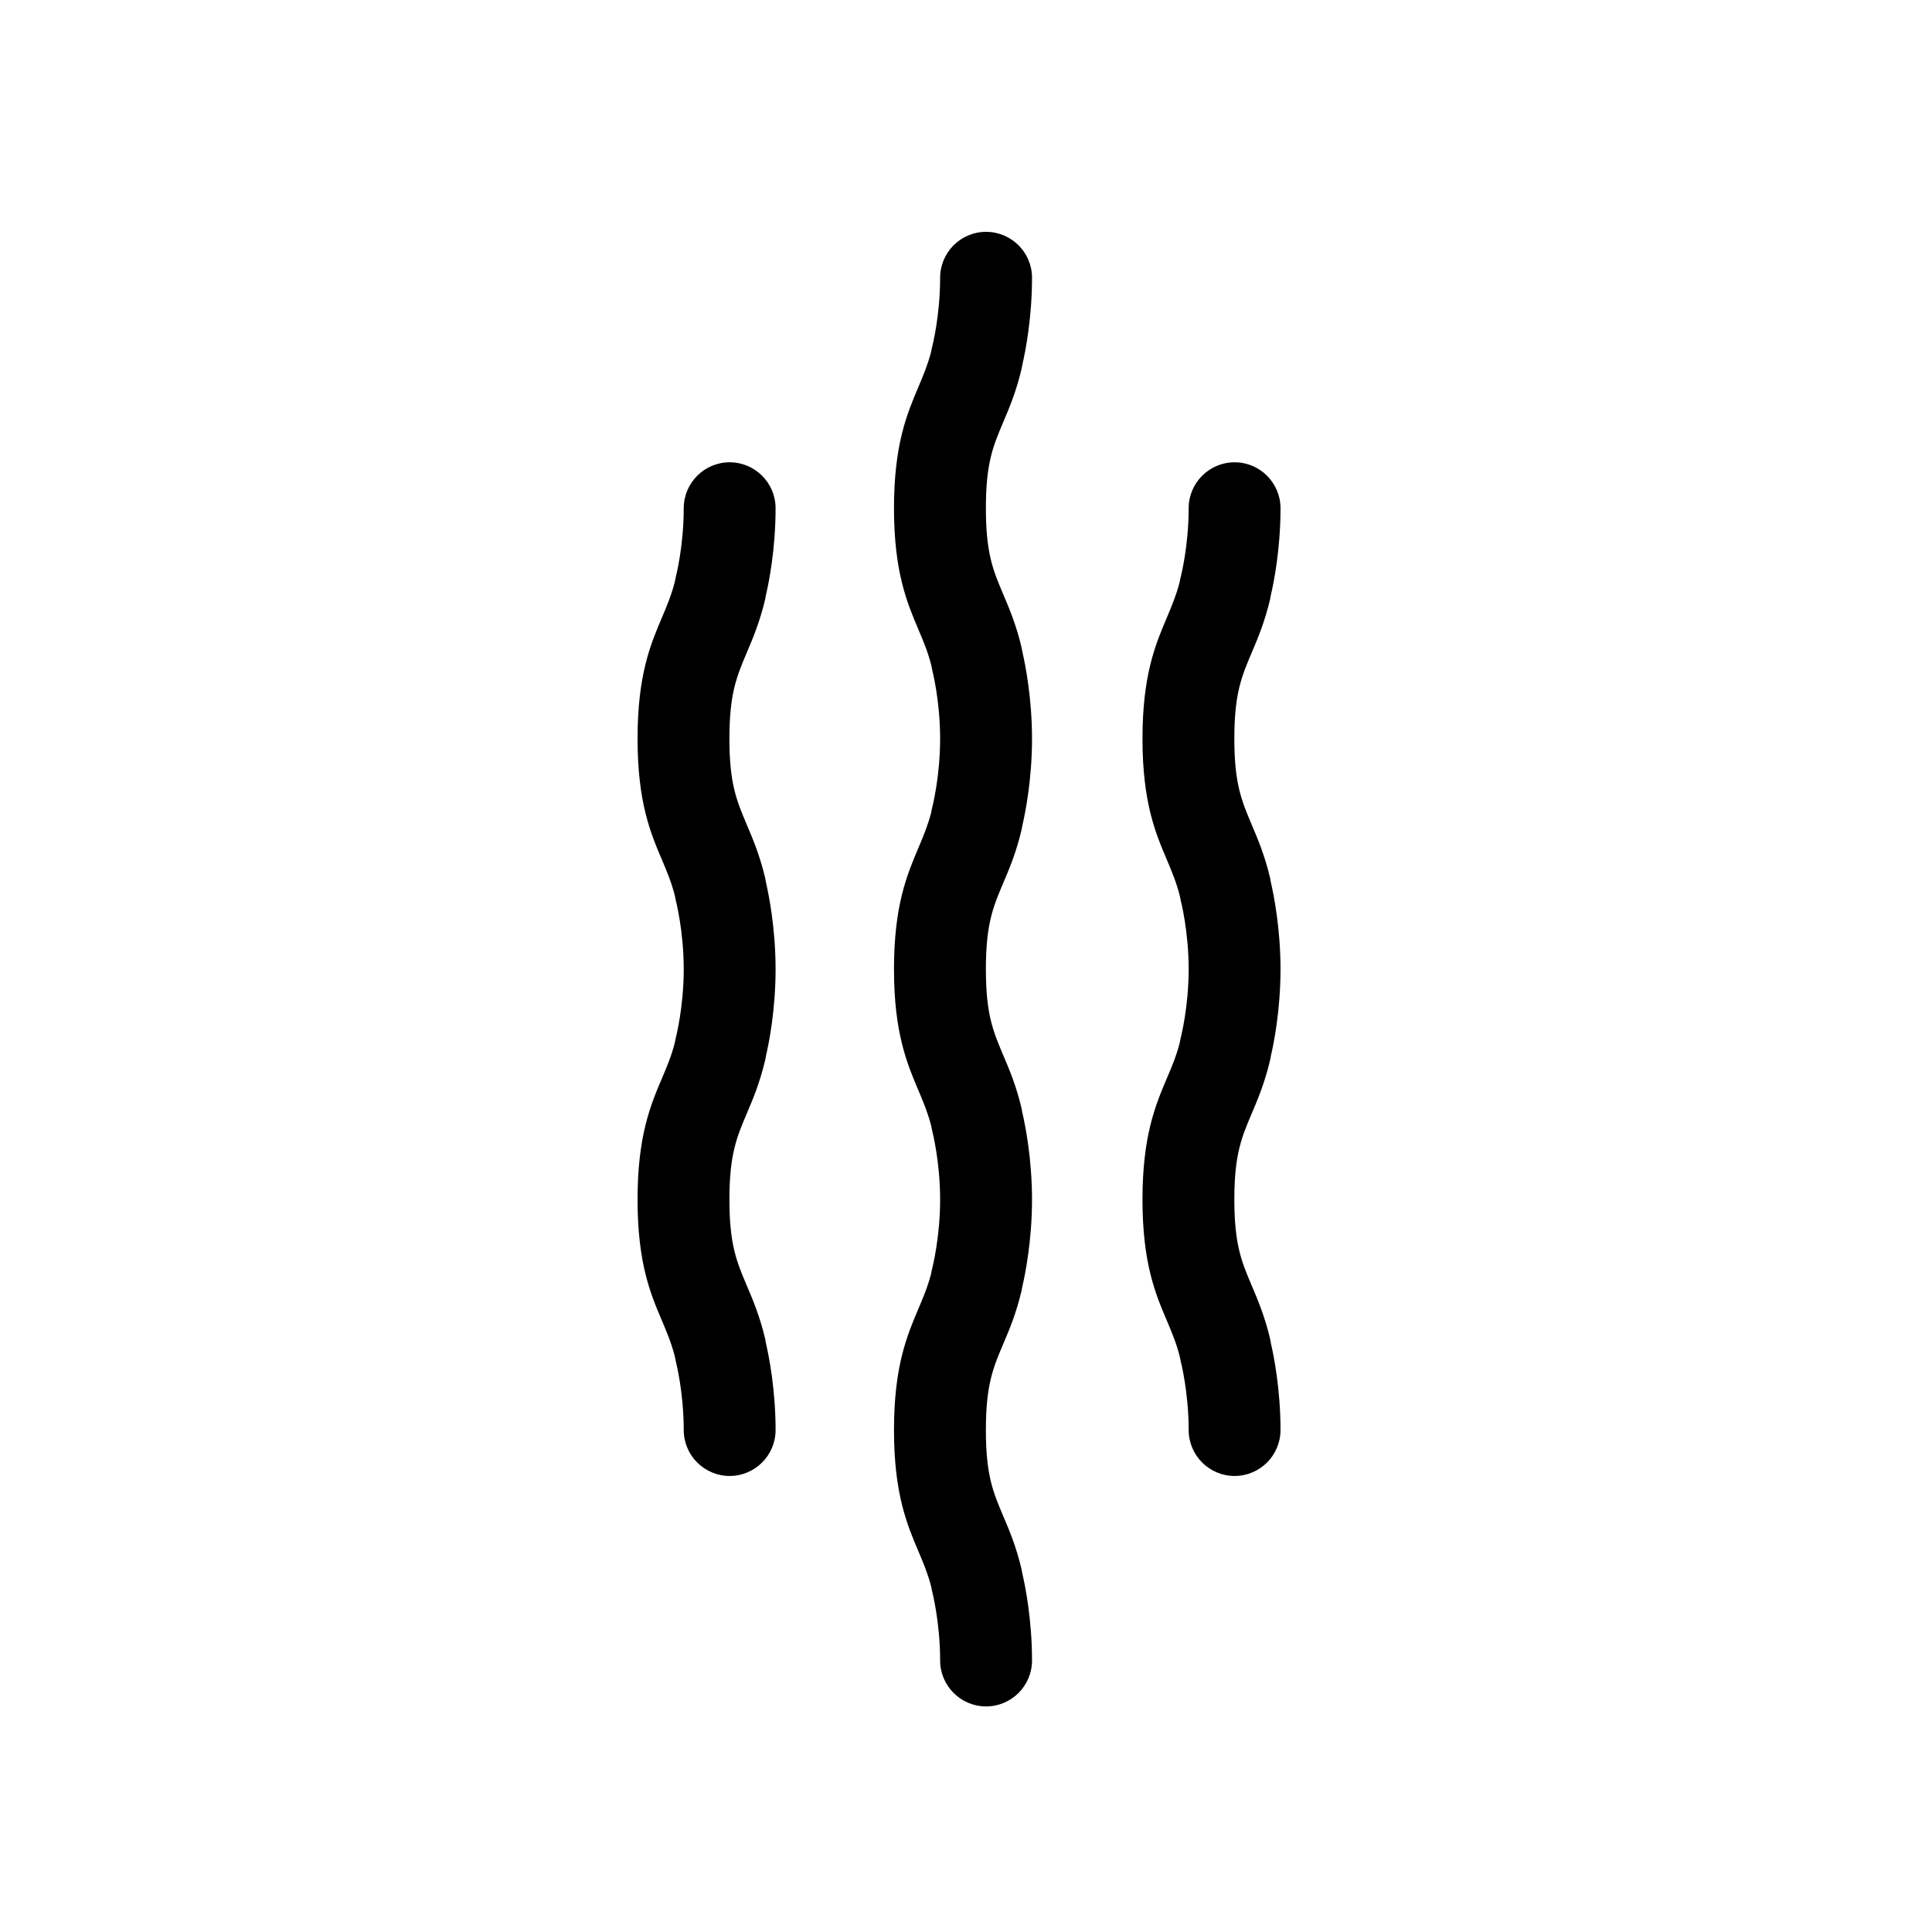 <?xml version="1.0" encoding="UTF-8"?>
<svg width="100px" height="100px" viewBox="0 0 100 100" version="1.1" xmlns="http://www.w3.org/2000/svg" xmlns:xlink="http://www.w3.org/1999/xlink">
    <!-- Generator: Sketch 59.1 (86144) - https://sketch.com -->
    <title>Odor_Icon_Square</title>
    <desc>Created with Sketch.</desc>
    <g id="Odor_Icon_Square" stroke="none" stroke-width="1" fill="none" fill-rule="evenodd">
        <g id="Group-7" transform="translate(1, 1)"></g>
        <path d="M37.768,76.396 C36.456,76.396 35.39,75.33 35.39,74.018 C35.39,72.05 34.982,70.47 34.978,70.454 C34.956,70.364 34.94,70.276 34.924,70.19 C34.746,69.5 34.514,68.958 34.274,68.386 C33.674,66.982 33,65.39 33,62.09 C33,58.788 33.674,57.196 34.272,55.79 C34.52,55.208 34.748,54.668 34.924,53.99 C34.94,53.9 34.958,53.808 34.98,53.716 C34.984,53.7 35.39,52.13 35.39,50.162 C35.39,48.194 34.982,46.614 34.978,46.6 C34.956,46.51 34.94,46.422 34.924,46.336 C34.746,45.644 34.514,45.104 34.274,44.53 C33.674,43.124 33,41.532 33,38.234 C33,34.928 33.676,33.338 34.274,31.936 C34.522,31.348 34.75,30.808 34.924,30.132 C34.94,30.04 34.958,29.95 34.98,29.86 C34.984,29.846 35.39,28.274 35.39,26.306 C35.39,24.994 36.456,23.928 37.768,23.928 C39.076,23.928 40.144,24.994 40.144,26.306 C40.144,28.416 39.8,30.142 39.642,30.812 C39.634,30.878 39.622,30.946 39.606,31.016 C39.326,32.196 38.968,33.044 38.648,33.792 C38.132,35.016 37.754,35.898 37.754,38.234 C37.754,40.568 38.132,41.448 38.648,42.672 C38.968,43.422 39.326,44.272 39.606,45.444 C39.622,45.518 39.634,45.588 39.642,45.656 C39.798,46.326 40.144,48.064 40.144,50.162 C40.144,52.27 39.8,53.998 39.642,54.668 C39.634,54.736 39.622,54.802 39.606,54.87 C39.326,56.05 38.968,56.902 38.648,57.65 C38.132,58.87 37.754,59.756 37.754,62.09 C37.754,64.424 38.132,65.308 38.648,66.528 C38.968,67.276 39.326,68.124 39.606,69.3 C39.622,69.374 39.634,69.442 39.642,69.512 C39.798,70.182 40.144,71.92 40.144,74.018 C40.144,75.33 39.076,76.396 37.768,76.396" id="Fill-45" fill="#000000"></path>
        <path d="M51.039,88.324 C49.727,88.324 48.661,87.258 48.661,85.946 C48.661,83.972 48.255,82.4 48.251,82.384 C48.229,82.292 48.211,82.204 48.197,82.118 C48.021,81.44 47.791,80.894 47.547,80.32 C46.949,78.912 46.273,77.32 46.273,74.018 C46.273,70.714 46.949,69.124 47.545,67.72 C47.789,67.144 48.021,66.602 48.197,65.918 C48.211,65.826 48.229,65.736 48.253,65.644 C48.257,65.63 48.661,64.058 48.661,62.09 C48.661,60.114 48.255,58.544 48.251,58.53 C48.229,58.438 48.211,58.35 48.197,58.264 C48.019,57.58 47.789,57.034 47.545,56.458 C46.949,55.052 46.273,53.46 46.273,50.162 C46.273,46.862 46.949,45.27 47.545,43.866 C47.789,43.288 48.019,42.746 48.197,42.06 C48.211,41.968 48.229,41.876 48.253,41.788 C48.257,41.776 48.661,40.202 48.661,38.234 C48.661,36.258 48.255,34.69 48.251,34.674 C48.229,34.582 48.211,34.494 48.197,34.408 C48.019,33.72 47.789,33.178 47.545,32.602 C46.949,31.198 46.273,29.606 46.273,26.304 C46.273,23.004 46.949,21.412 47.545,20.008 C47.789,19.432 48.019,18.886 48.197,18.204 C48.211,18.114 48.229,18.024 48.253,17.934 C48.257,17.916 48.661,16.354 48.661,14.376 C48.661,13.066 49.727,12 51.039,12 C52.351,12 53.417,13.066 53.417,14.376 C53.417,16.488 53.071,18.212 52.915,18.882 C52.905,18.95 52.893,19.02 52.877,19.086 C52.601,20.268 52.239,21.116 51.921,21.866 C51.403,23.086 51.029,23.968 51.029,26.304 C51.029,28.64 51.403,29.524 51.921,30.744 C52.239,31.494 52.601,32.342 52.877,33.518 C52.893,33.592 52.905,33.66 52.915,33.724 C53.071,34.396 53.417,36.134 53.417,38.234 C53.417,40.344 53.071,42.07 52.915,42.74 C52.905,42.806 52.893,42.874 52.877,42.944 C52.601,44.122 52.241,44.972 51.921,45.72 C51.403,46.944 51.029,47.826 51.029,50.162 C51.029,52.498 51.403,53.378 51.921,54.602 C52.239,55.35 52.601,56.198 52.877,57.372 C52.893,57.448 52.905,57.516 52.915,57.584 C53.071,58.254 53.417,59.992 53.417,62.09 C53.417,64.198 53.071,65.926 52.915,66.596 C52.905,66.664 52.893,66.732 52.877,66.798 C52.601,67.982 52.239,68.83 51.921,69.578 C51.403,70.798 51.029,71.682 51.029,74.018 C51.029,76.354 51.403,77.236 51.921,78.456 C52.239,79.204 52.601,80.052 52.877,81.232 C52.893,81.302 52.905,81.37 52.915,81.438 C53.071,82.11 53.417,83.848 53.417,85.946 C53.417,87.258 52.351,88.324 51.039,88.324" id="Fill-47" fill="#000000"></path>
        <path d="M63.901,76.396 C62.593,76.396 61.525,75.33 61.525,74.018 C61.525,72.05 61.117,70.47 61.113,70.454 C61.093,70.366 61.075,70.278 61.059,70.192 C60.881,69.5 60.649,68.958 60.409,68.386 C59.809,66.982 59.135,65.39 59.135,62.09 C59.135,58.788 59.809,57.196 60.405,55.792 C60.653,55.21 60.883,54.67 61.059,53.99 C61.075,53.896 61.093,53.806 61.115,53.716 C61.119,53.7 61.525,52.13 61.525,50.162 C61.525,48.194 61.117,46.614 61.113,46.6 C61.093,46.512 61.075,46.424 61.059,46.338 C60.881,45.644 60.649,45.104 60.409,44.53 C59.809,43.124 59.135,41.532 59.135,38.234 C59.135,34.93 59.811,33.34 60.409,31.936 C60.655,31.35 60.883,30.808 61.059,30.13 C61.075,30.038 61.093,29.946 61.115,29.86 C61.119,29.846 61.525,28.274 61.525,26.306 C61.525,24.994 62.593,23.928 63.901,23.928 C65.213,23.928 66.279,24.994 66.279,26.306 C66.279,28.416 65.935,30.144 65.777,30.812 C65.769,30.878 65.757,30.946 65.741,31.016 C65.461,32.196 65.103,33.044 64.783,33.792 C64.267,35.016 63.889,35.898 63.889,38.234 C63.889,40.568 64.267,41.448 64.783,42.672 C65.103,43.422 65.461,44.272 65.741,45.444 C65.757,45.518 65.769,45.586 65.777,45.654 C65.933,46.324 66.279,48.062 66.279,50.162 C66.279,52.27 65.935,54 65.777,54.668 C65.769,54.736 65.757,54.802 65.741,54.87 C65.461,56.05 65.103,56.902 64.783,57.65 C64.267,58.87 63.889,59.756 63.889,62.09 C63.889,64.424 64.267,65.308 64.783,66.528 C65.103,67.276 65.461,68.124 65.741,69.3 C65.757,69.372 65.769,69.44 65.777,69.51 C65.935,70.182 66.279,71.92 66.279,74.018 C66.279,75.33 65.213,76.396 63.901,76.396" id="Fill-49" fill="#000000"></path>
    </g>
</svg>